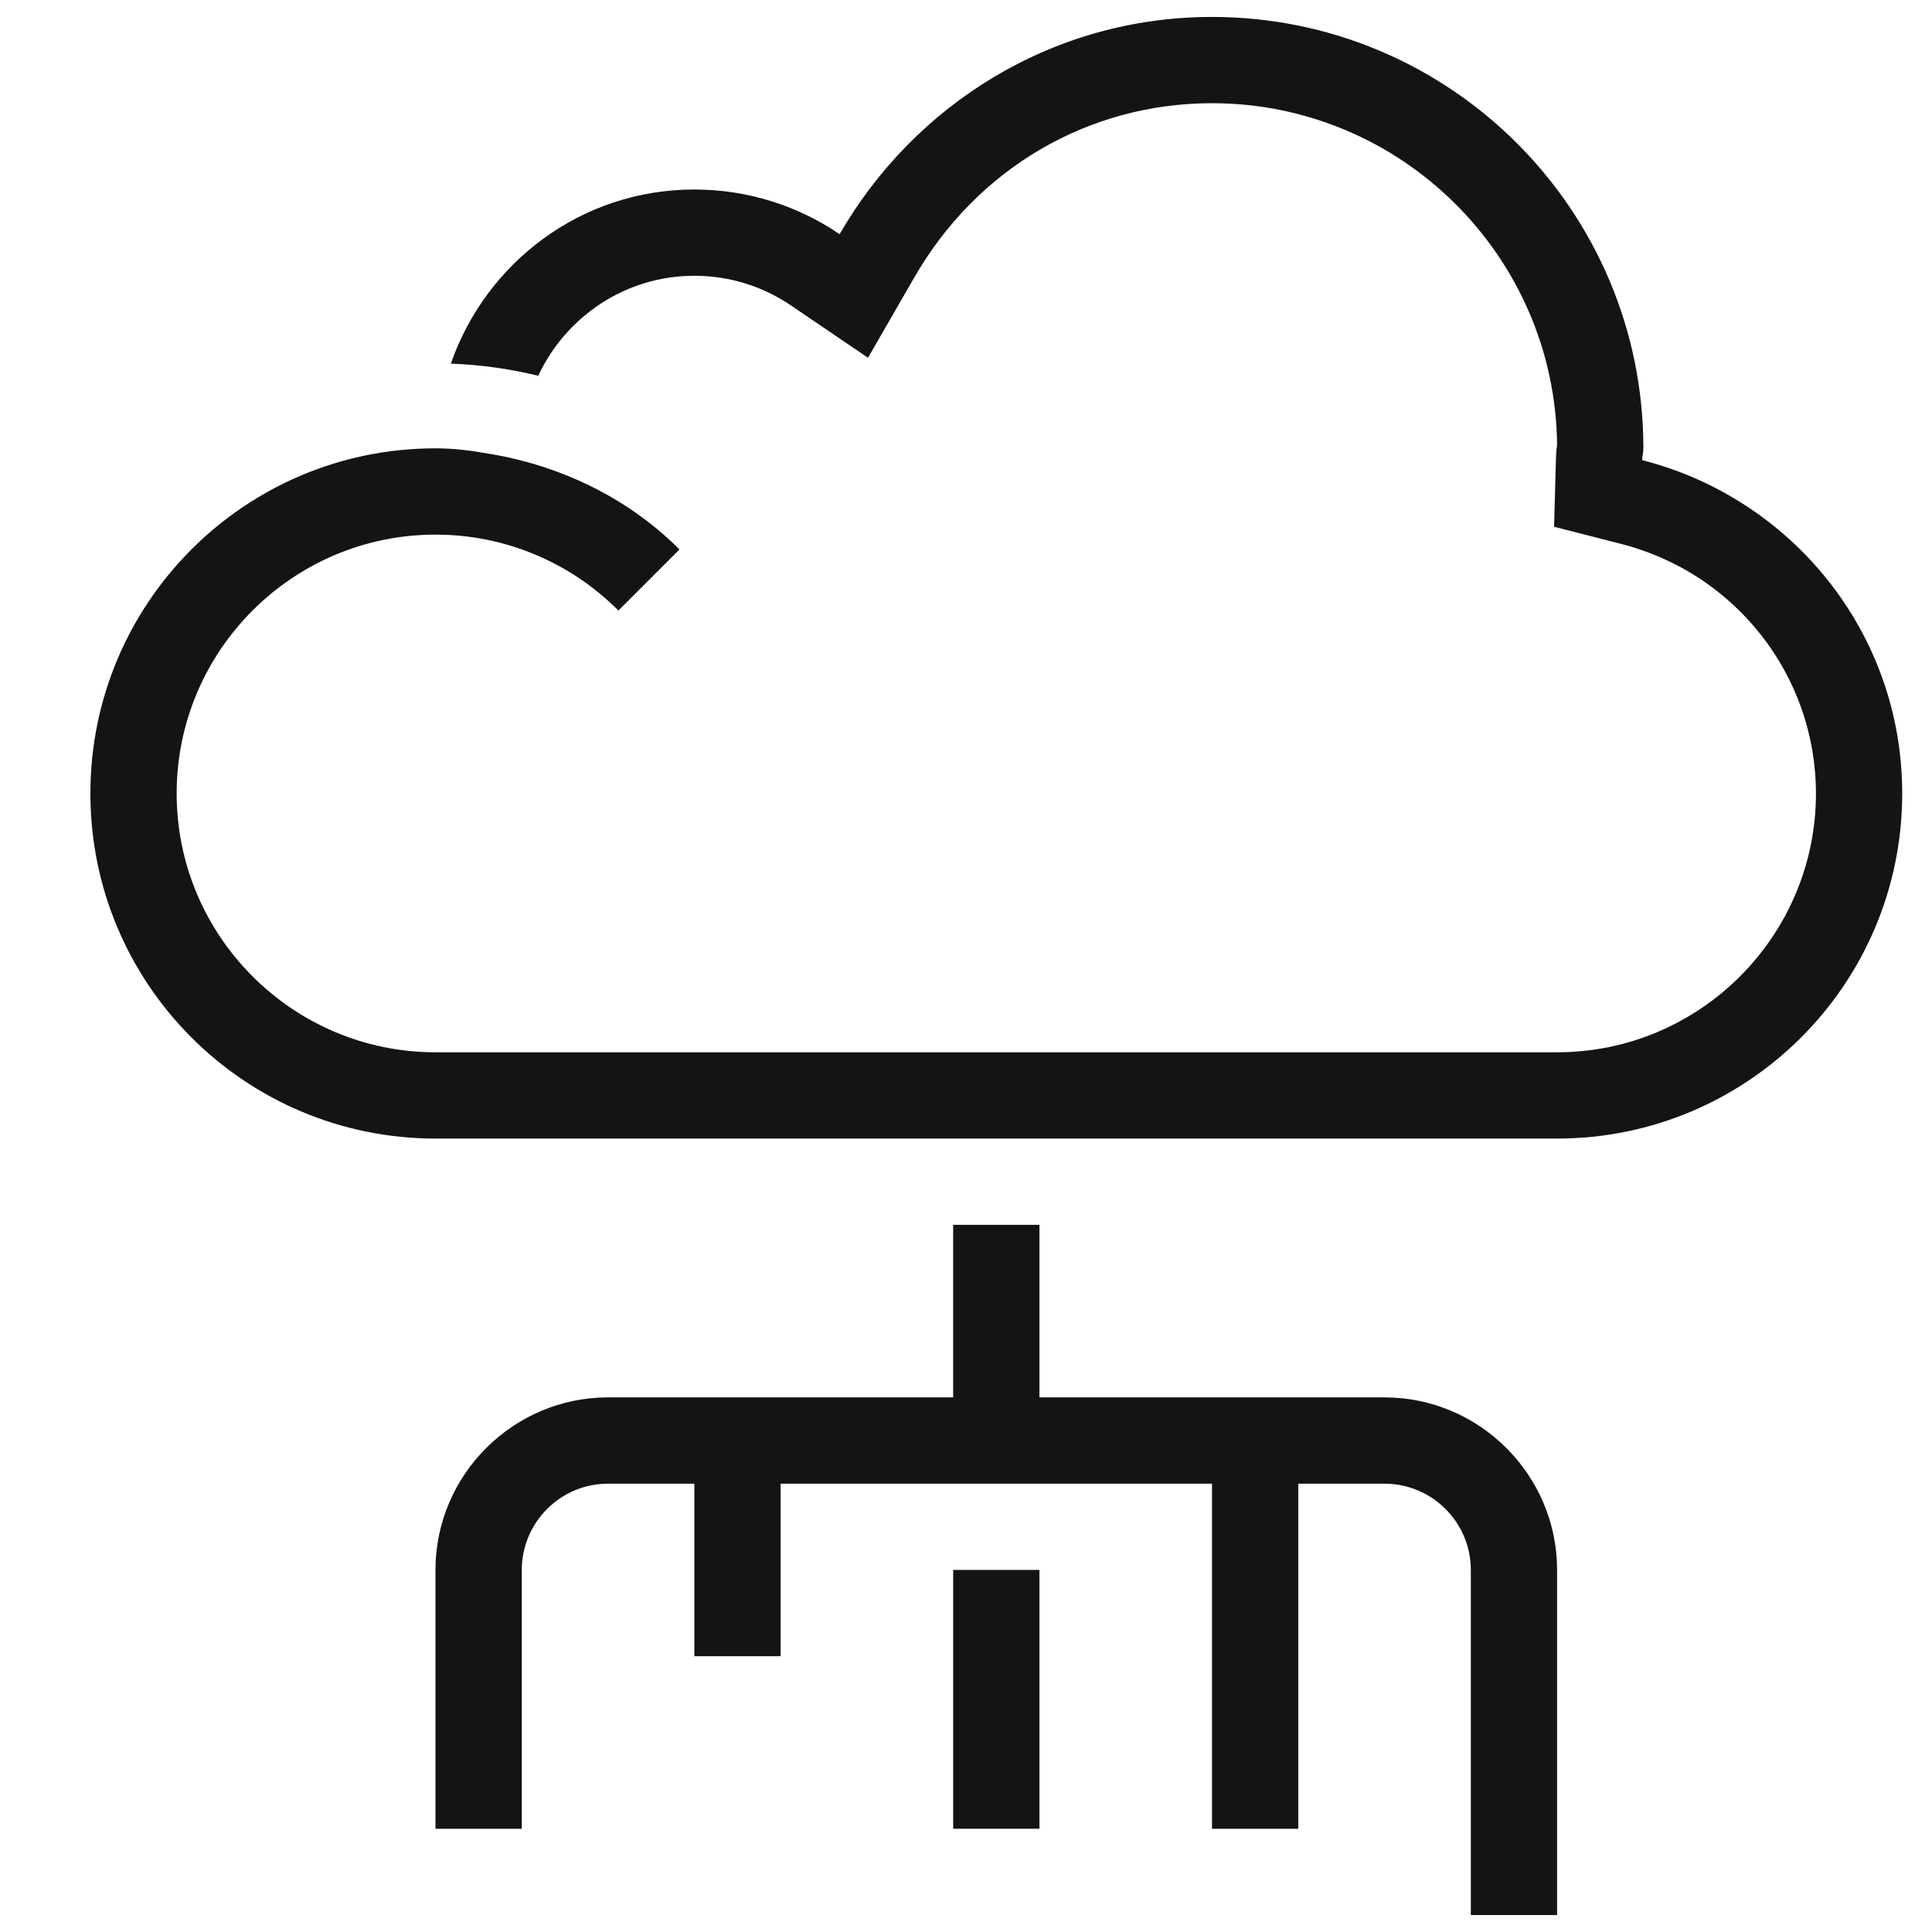 <svg width="57" height="57" viewBox="0 0 57 57" fill="none" xmlns="http://www.w3.org/2000/svg">
  <path fill-rule="evenodd" clip-rule="evenodd"
    d="M48.467 13.41C48.459 13.465 48.45 13.52 48.449 13.576C52.853 14.698 56.121 18.657 56.121 23.409C56.121 29.032 51.562 33.591 45.939 33.591H12.848C7.225 33.591 2.667 29.032 2.667 23.409C2.667 17.786 7.225 13.227 12.848 13.227C13.39 13.227 13.912 13.293 14.427 13.388C14.773 13.441 15.109 13.515 15.445 13.604H15.447C17.209 14.07 18.797 14.958 20.047 16.21L18.245 18.013C16.863 16.628 14.953 15.773 12.848 15.773C8.638 15.773 5.212 19.199 5.212 23.409C5.212 27.619 8.638 31.046 12.848 31.046H45.939C50.149 31.046 53.576 27.619 53.576 23.409C53.576 19.937 51.208 16.908 47.82 16.045L45.85 15.541L45.906 13.507C45.909 13.372 45.921 13.242 45.939 13.113C45.876 7.551 41.334 3.045 35.757 3.045C32.112 3.045 28.831 4.965 26.978 8.18L25.609 10.555L23.341 9.015C22.496 8.439 21.508 8.136 20.485 8.136C18.443 8.136 16.692 9.351 15.88 11.086C15.048 10.883 14.19 10.761 13.301 10.728C14.34 7.744 17.148 5.591 20.485 5.591C22.073 5.591 23.549 6.077 24.771 6.909C26.971 3.096 31.041 0.5 35.757 0.5C42.785 0.5 48.485 6.199 48.485 13.227C48.485 13.29 48.476 13.35 48.467 13.41ZM40.848 41.227H30.667V36.136H28.121V41.227H17.939C15.139 41.227 12.848 43.518 12.848 46.318V53.955H15.394V46.318C15.394 44.916 16.537 43.773 17.939 43.773H20.485V48.864H23.03V43.773H35.758V53.955H38.303V43.773H40.848C42.251 43.773 43.394 44.916 43.394 46.318V56.5H45.939V46.318C45.939 43.518 43.648 41.227 40.848 41.227ZM28.122 53.954H30.667V46.318H28.122V53.954Z"
    fill="#141413" />
</svg>
  
